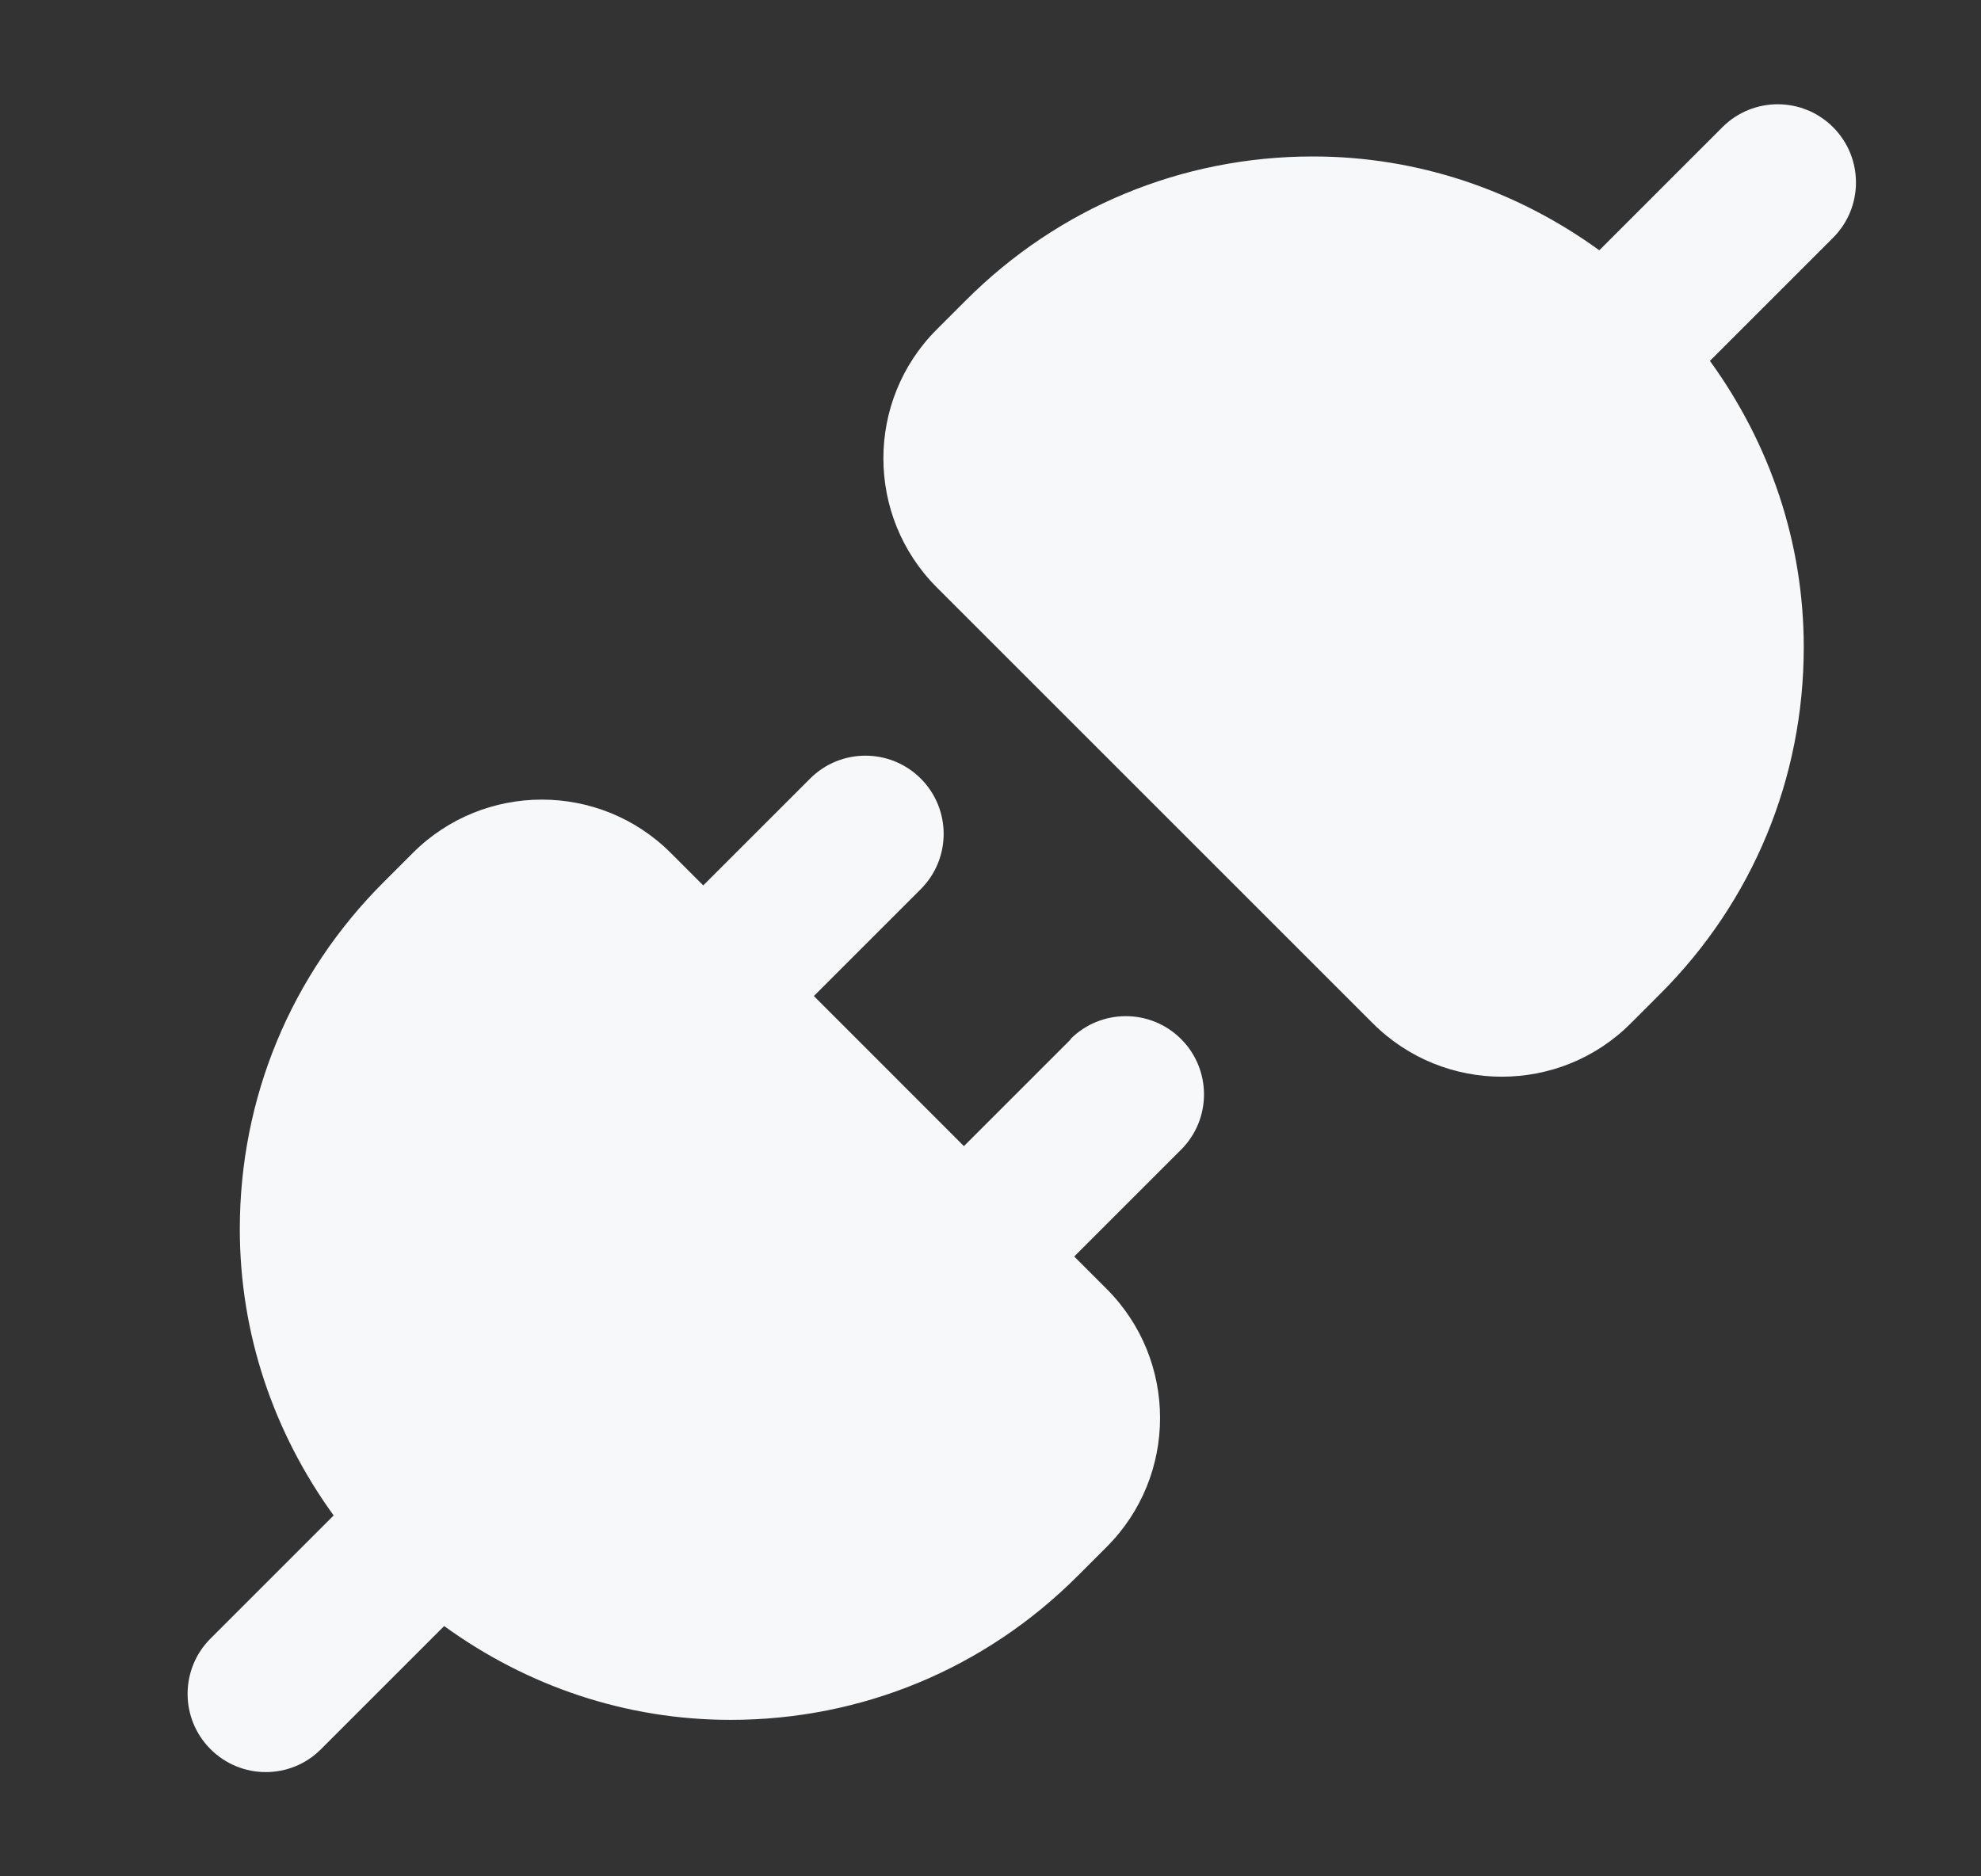 <svg width="19" height="18" viewBox="0 0 19 18" fill="none" xmlns="http://www.w3.org/2000/svg">
<rect x="0" y="0" width="19" height="18" fill="#333333" stroke="none"/>
<path d="M10.27 9.97L9.245 10.995L7.806 9.555L8.831 8.53C9.124 8.237 9.124 7.762 8.831 7.469C8.538 7.176 8.063 7.176 7.77 7.469L6.745 8.494L6.434 8.183C5.752 7.5 4.641 7.5 3.959 8.183L3.679 8.463C2.789 9.352 2.3 10.534 2.3 11.791C2.3 12.794 2.623 13.741 3.2 14.538L2.019 15.719C1.726 16.012 1.726 16.487 2.019 16.78C2.165 16.926 2.357 17 2.549 17C2.741 17 2.933 16.927 3.079 16.78L4.26 15.599C5.056 16.176 6.003 16.499 7.006 16.499C8.264 16.499 9.445 16.009 10.334 15.12L10.614 14.84C11.297 14.158 11.297 13.048 10.614 12.365L10.303 12.054L11.328 11.029C11.621 10.736 11.621 10.261 11.328 9.968C11.035 9.675 10.56 9.675 10.267 9.968L10.27 9.97Z" fill="#F6F8FA"/>
<path d="M16.52 1.22L15.339 2.401C14.543 1.824 13.596 1.501 12.593 1.501C11.335 1.501 10.154 1.991 9.265 2.88L8.985 3.16C8.302 3.842 8.302 4.952 8.985 5.635L13.167 9.817C13.508 10.158 13.956 10.329 14.404 10.329C14.852 10.329 15.3 10.159 15.641 9.817L15.921 9.537C16.811 8.648 17.3 7.466 17.3 6.209C17.3 5.206 16.977 4.259 16.4 3.462L17.581 2.281C17.874 1.988 17.874 1.513 17.581 1.22C17.288 0.927 16.813 0.927 16.52 1.22Z" fill="#F6F8FA"/>
</svg>
